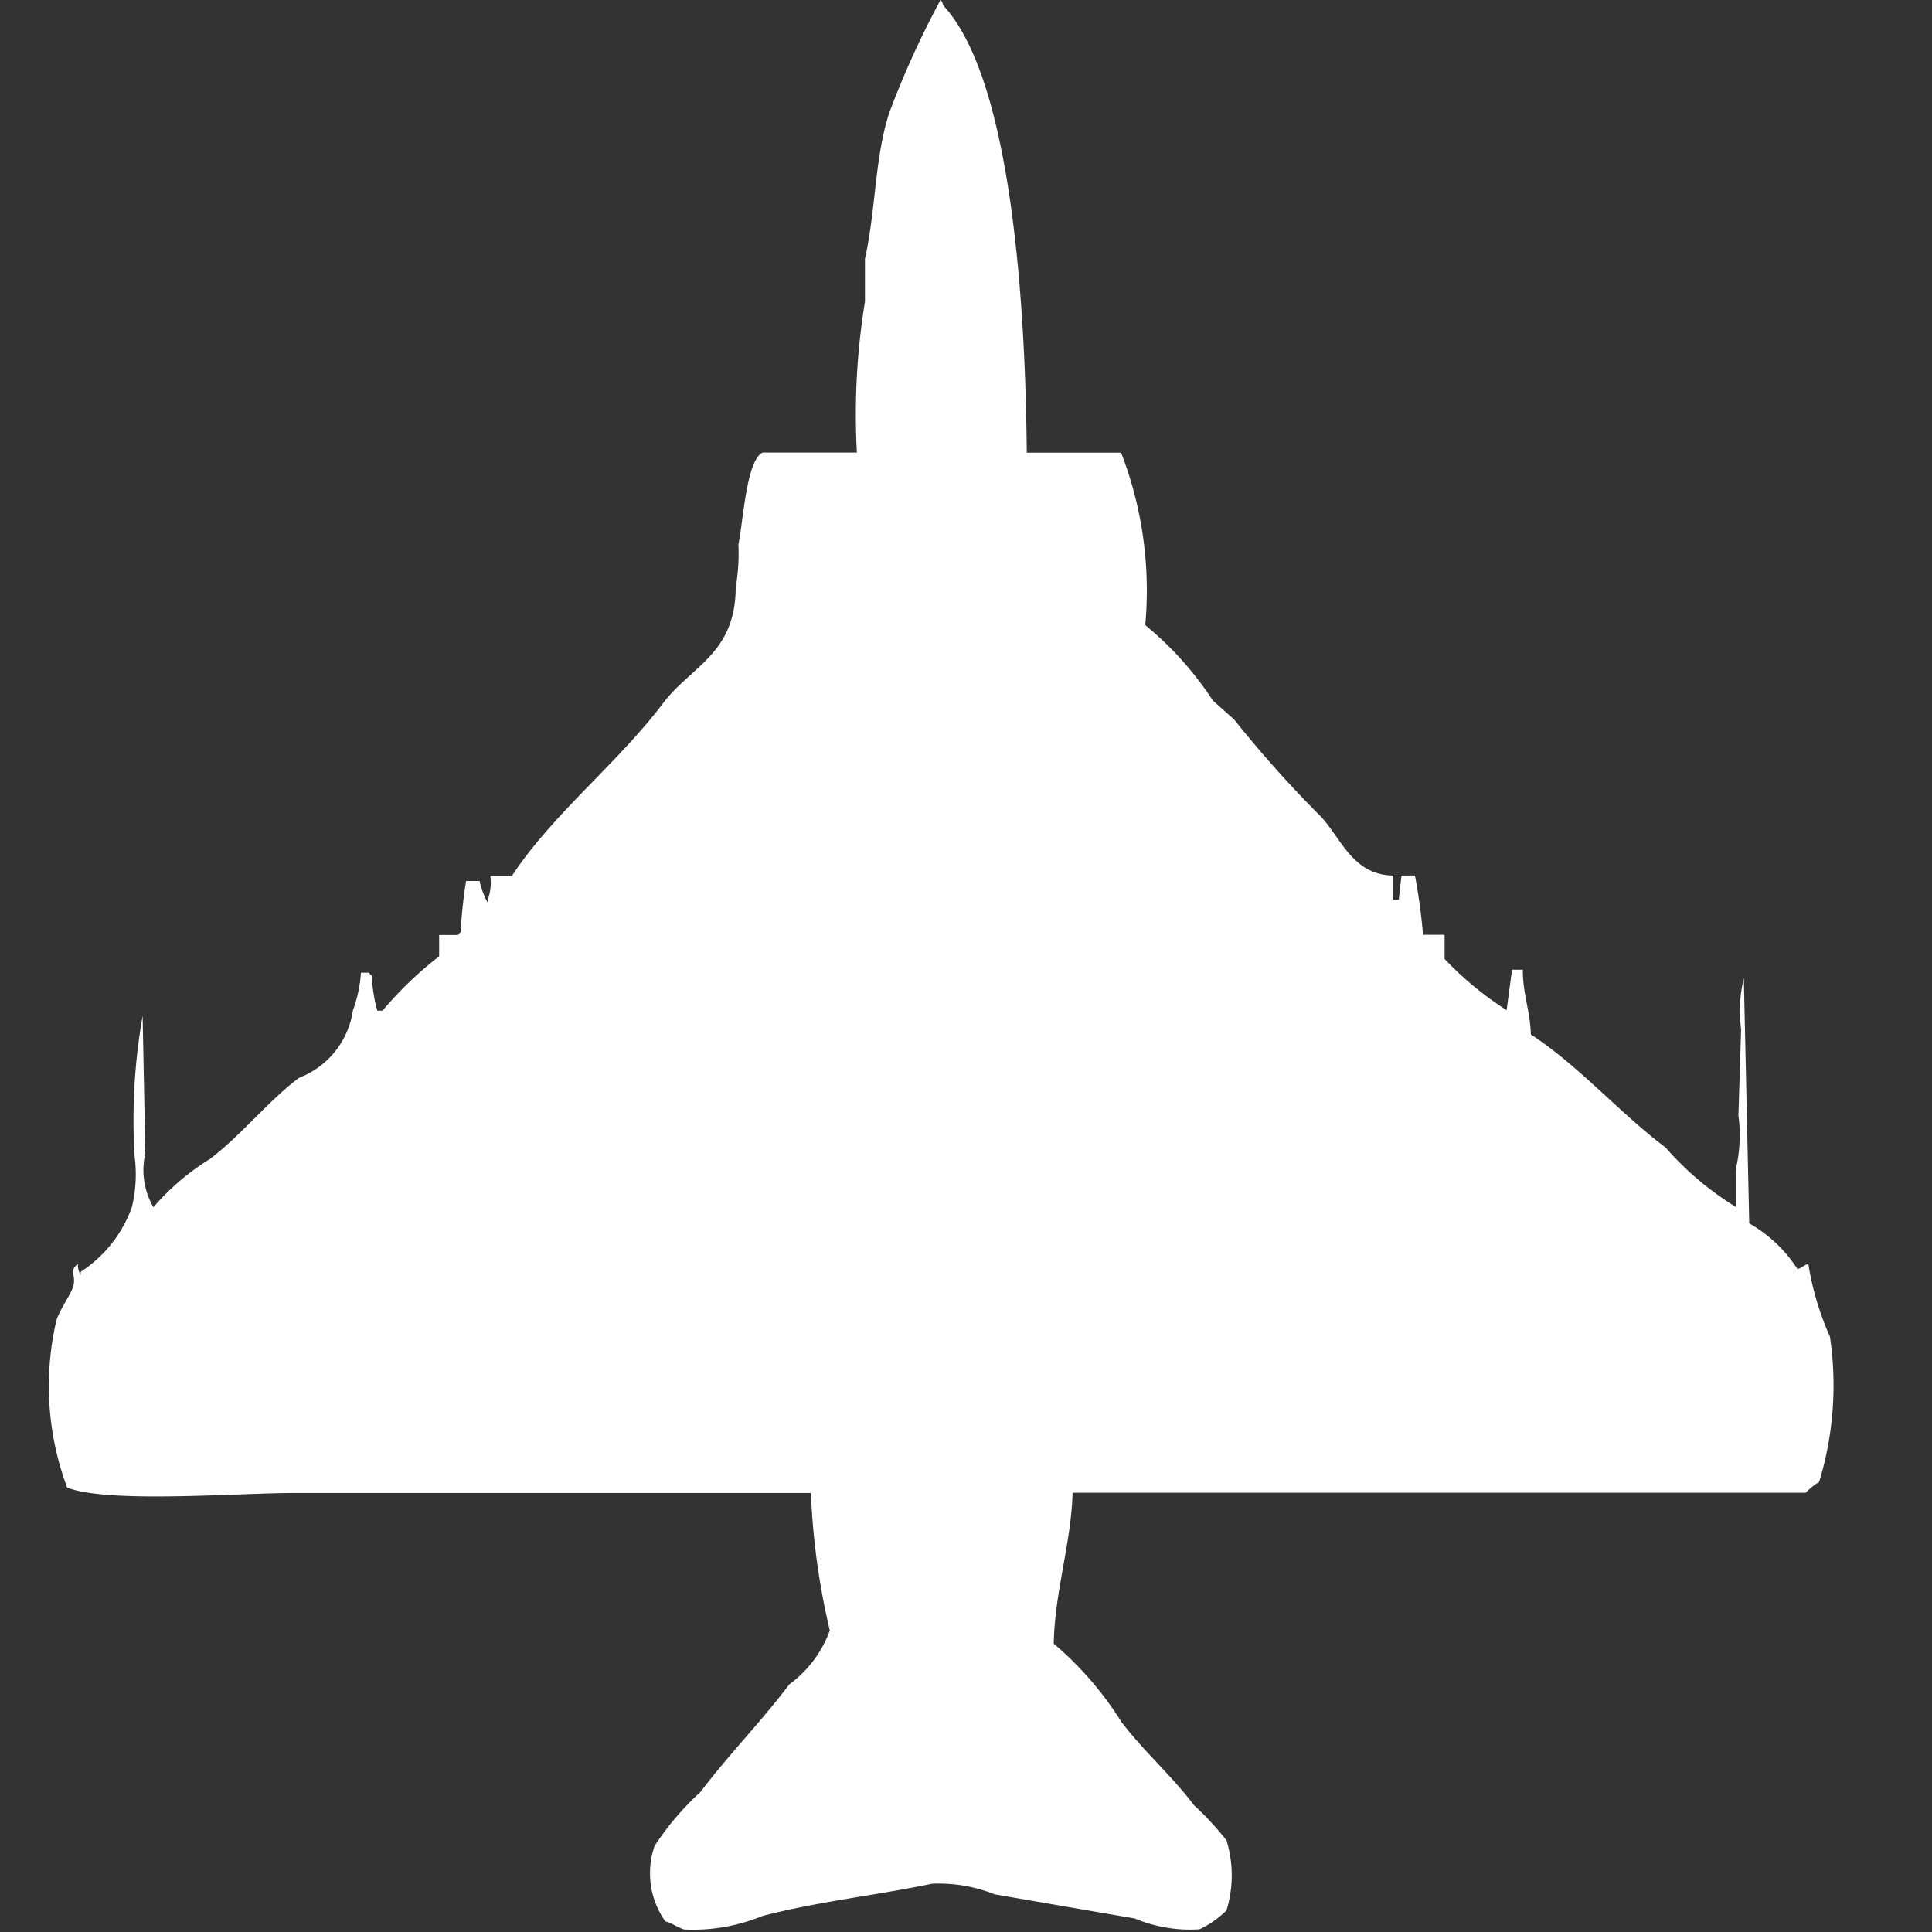 <svg width="40" height="40" viewBox="0 0 40 40" fill="#fff" xmlns="http://www.w3.org/2000/svg"><rect x="0" y="0" width="40" height="40" fill="#333333" stroke="none"/><path id="unit" fill-rule="evenodd" clip-rule="evenodd" d="M21.258,9.372h1.953a7.9,7.9,0,0,1,.5,3.57,6.883,6.883,0,0,1,1.4,1.562L25.555,14.9A23.888,23.888,0,0,0,27.341,16.9c0.423,0.445.66,1.218,1.507,1.227v0.5h0.112l0.056-.5h0.279a11.793,11.793,0,0,1,.167,1.227h0.447v0.5a6.8,6.8,0,0,0,1.284,1.06l0.112-.837h0.223c0,0.513.148,0.824,0.167,1.339,1,0.656,1.826,1.616,2.79,2.343a6.3,6.3,0,0,0,1.451,1.227V24.212a3.037,3.037,0,0,0,.056-1.116q0.028-.892.056-1.785a2.848,2.848,0,0,1,.056-1.06l0.112,5.077a2.9,2.9,0,0,1,1,.948c0.135-.05.089-0.06,0.223-0.111a5.979,5.979,0,0,0,.447,1.506,6.839,6.839,0,0,1-.223,3.012,1.392,1.392,0,0,0-.279.223H22.207c-0.032,1.068-.366,2.016-0.391,3.124a6.932,6.932,0,0,1,1.4,1.618c0.453,0.6,1.043,1.114,1.507,1.73a6.012,6.012,0,0,1,.67.725,2.465,2.465,0,0,1,0,1.45,1.981,1.981,0,0,1-.558.391,2.948,2.948,0,0,1-1.339-.223l-2.9-.5A3.155,3.155,0,0,0,19.3,39c-1.131.238-2.347,0.365-3.516,0.669a3.763,3.763,0,0,1-1.618.279c-0.119-.031-0.242-0.129-0.391-0.167a1.729,1.729,0,0,1-.223-1.562,5.846,5.846,0,0,1,.949-1.116c0.588-.778,1.255-1.453,1.842-2.231a2.387,2.387,0,0,0,.837-1.116,14.894,14.894,0,0,1-.391-2.845H6.078c-1.166,0-3.838.22-4.688-.112a6.013,6.013,0,0,1-.223-3.459c0.067-.217.264-0.485,0.335-0.669,0.1-.247-0.091-0.367.112-0.5a0.36,0.36,0,0,0,.056.223V26.332a2.668,2.668,0,0,0,1.06-1.339,2.885,2.885,0,0,0,.056-1.06,12.431,12.431,0,0,1,.167-2.9l0.056,2.845a1.54,1.54,0,0,0,.167,1.116,5.054,5.054,0,0,1,1.172-1C5,23.5,5.54,22.806,6.19,22.315a1.763,1.763,0,0,0,1.116-1.395,2.764,2.764,0,0,0,.167-0.781H7.641A0.159,0.159,0,0,0,7.7,20.2a2.992,2.992,0,0,0,.112.725H7.92A7.629,7.629,0,0,1,9.092,19.8V19.358H9.483A0.159,0.159,0,0,1,9.538,19.3a9.436,9.436,0,0,1,.112-1.06H9.929a1.653,1.653,0,0,0,.167.446V18.633a1.033,1.033,0,0,0,.056-0.5H10.6c0.841-1.279,2.188-2.329,3.125-3.57,0.585-.774,1.5-1.023,1.507-2.4a4.218,4.218,0,0,0,.056-0.893c0.1-.469.163-1.739,0.5-1.9h1.953a14.493,14.493,0,0,1,.167-3.124V5.356c0.229-1.033.2-2.081,0.5-3.013A18.738,18.738,0,0,1,19.472,0a0.2,0.2,0,0,1,.056.112C20.954,1.642,21.231,6.355,21.258,9.372Z"/></svg>